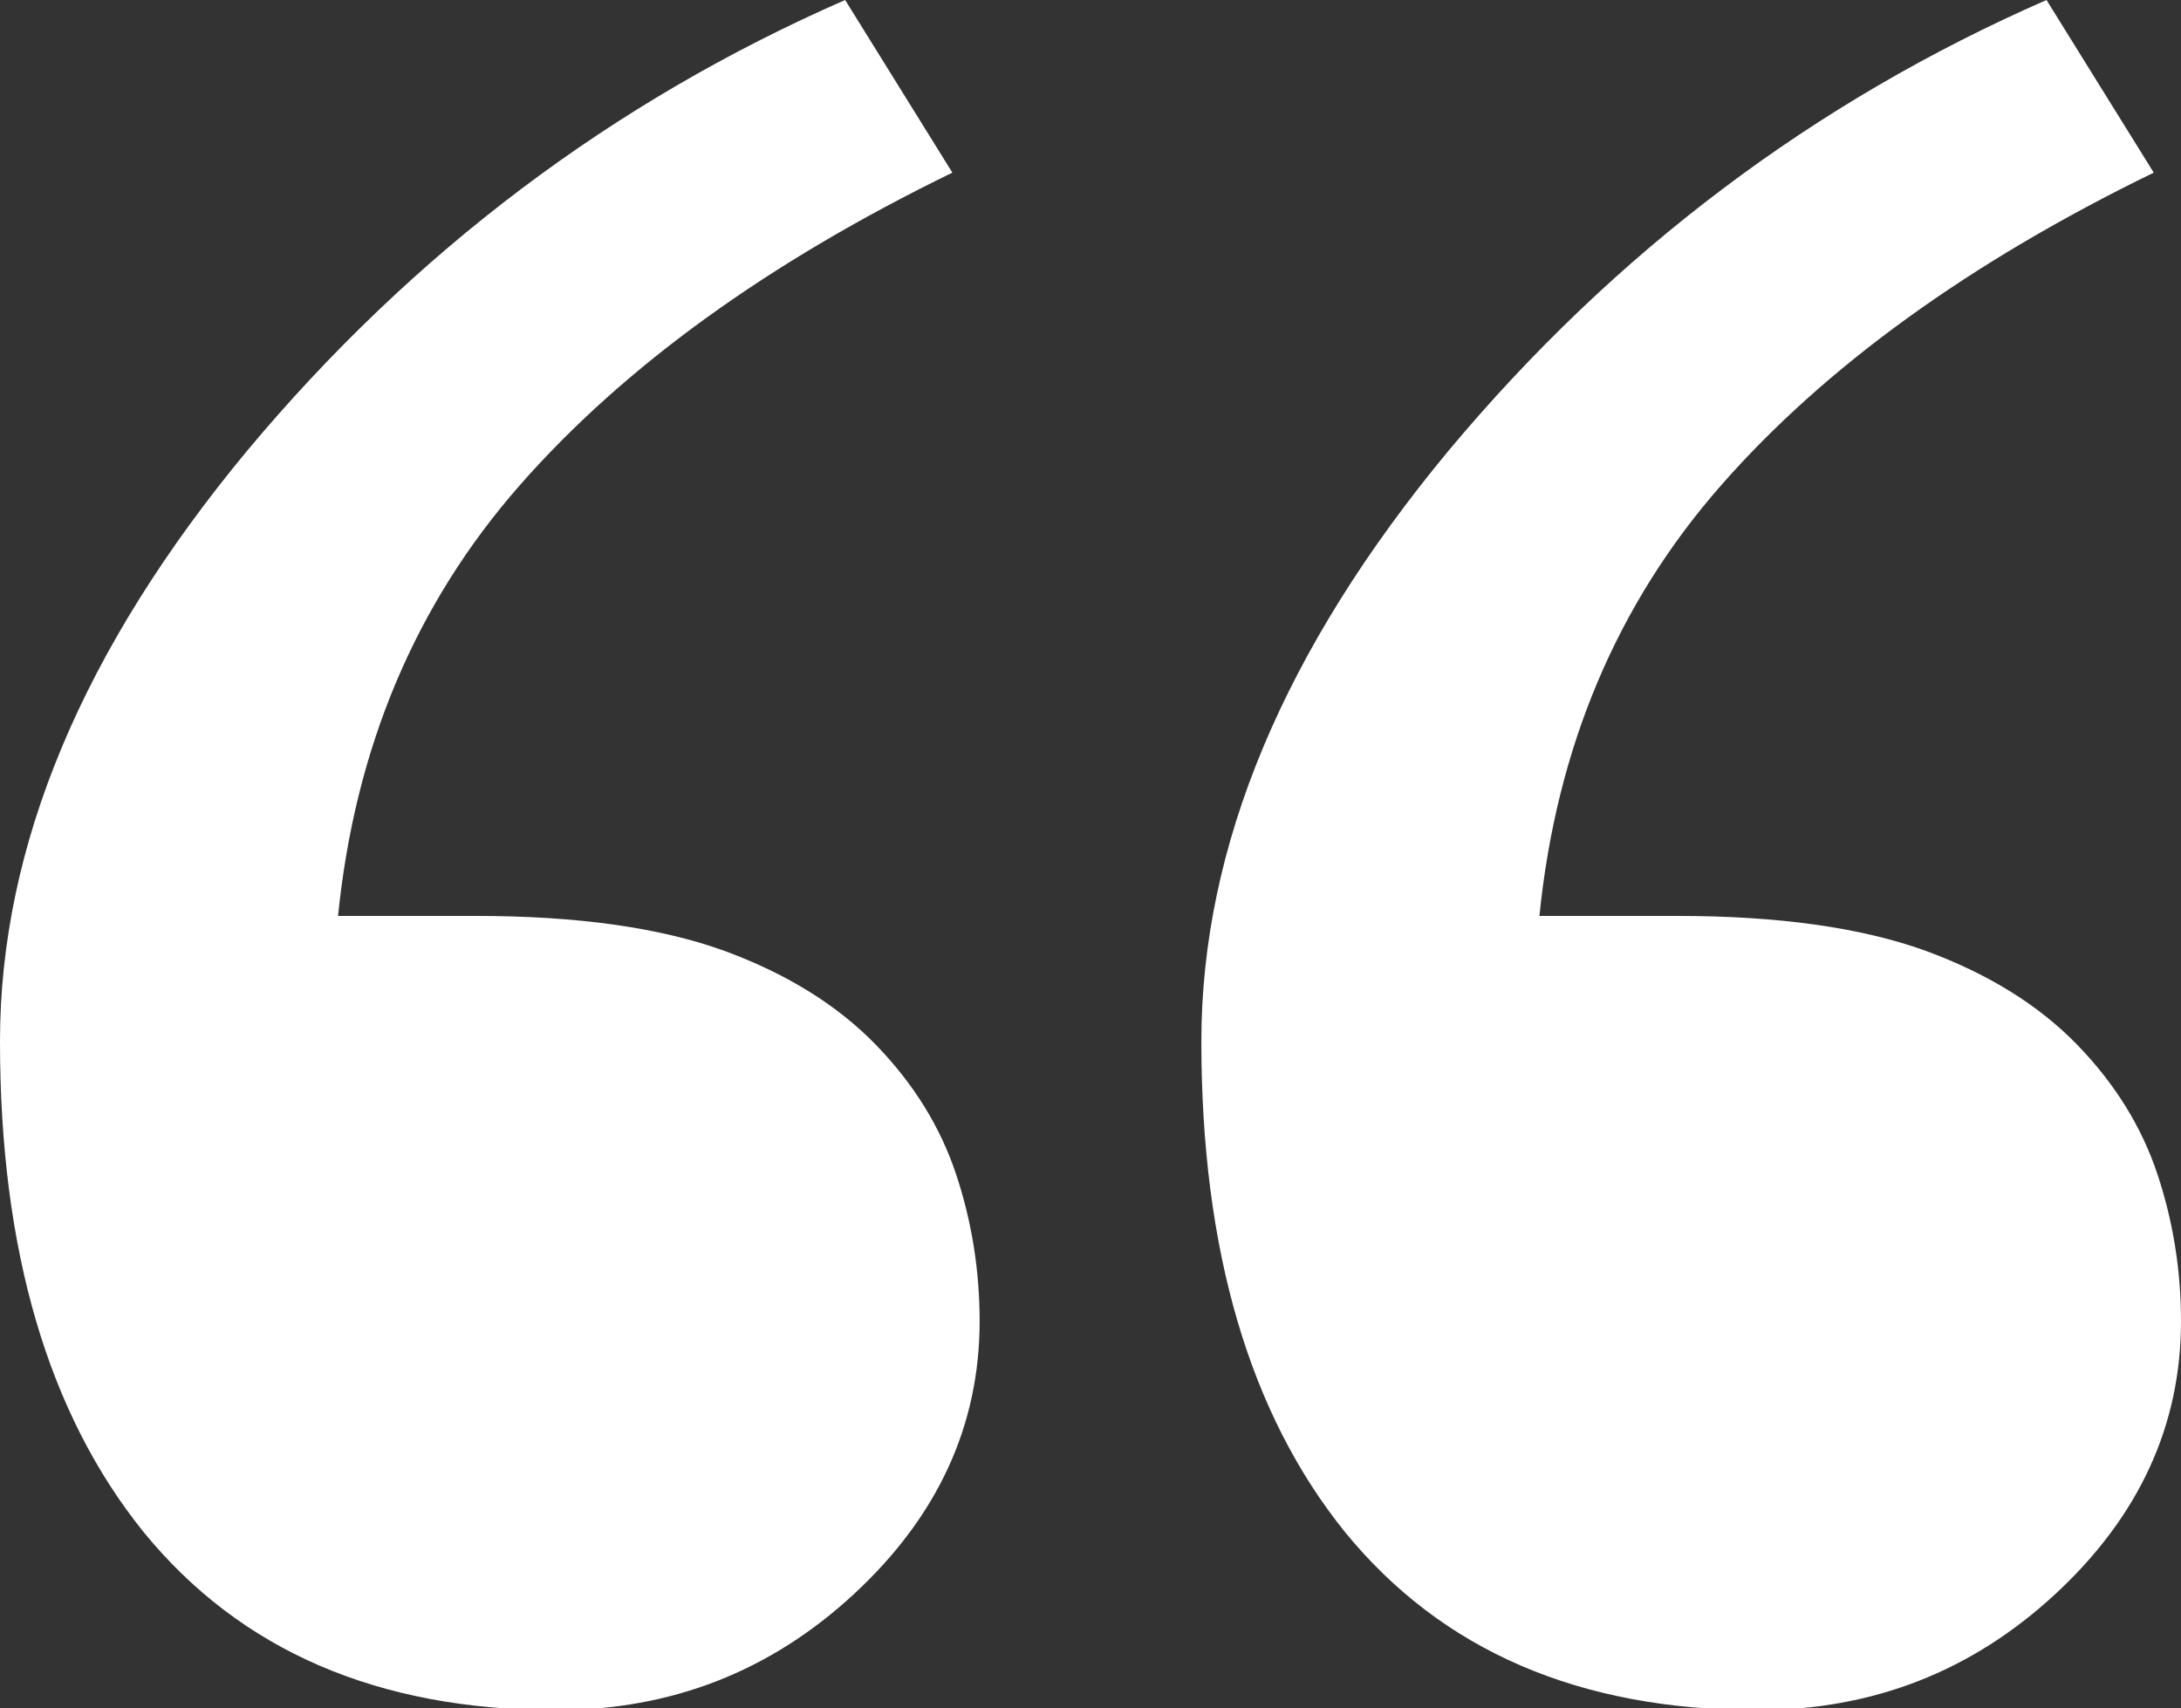 <svg xmlns="http://www.w3.org/2000/svg" viewBox="0 0 120 94" width="120" height="94"><rect x="0" y="0" width="120" height="94" fill="#333333" stroke="none"/><title>Path 74</title><style> .s0 { fill: #ffffff } </style><path id="Path 74" class="s0" d="m52.6 64.6q-1.3-3.9-4.4-7.1-3.2-3.3-8.4-5.2-5.3-1.9-13.6-1.9h-7.6q1.4-13.9 10-23.7 8.6-9.8 23.8-17.2l-5.9-9.5q-19.2 8.4-32.9 24.8-13.6 16.4-13.6 32.5 0 17.2 7.9 27 8 9.8 22.7 9.8 9.5 0 16.4-6.4 6.9-6.4 6.9-15 0-4.2-1.3-8.1zm66.1 0q-1.3-3.9-4.4-7.1-3.2-3.3-8.4-5.2-5.3-1.9-13.6-1.9h-7.6q1.4-13.9 10-23.7 8.6-9.8 23.8-17.2l-5.9-9.5q-19.2 8.4-32.9 24.8-13.6 16.4-13.6 32.5 0 17.2 7.9 27 8 9.8 22.7 9.8 9.5 0 16.4-6.4 6.9-6.4 6.9-15 0-4.2-1.3-8.1z"></path></svg>